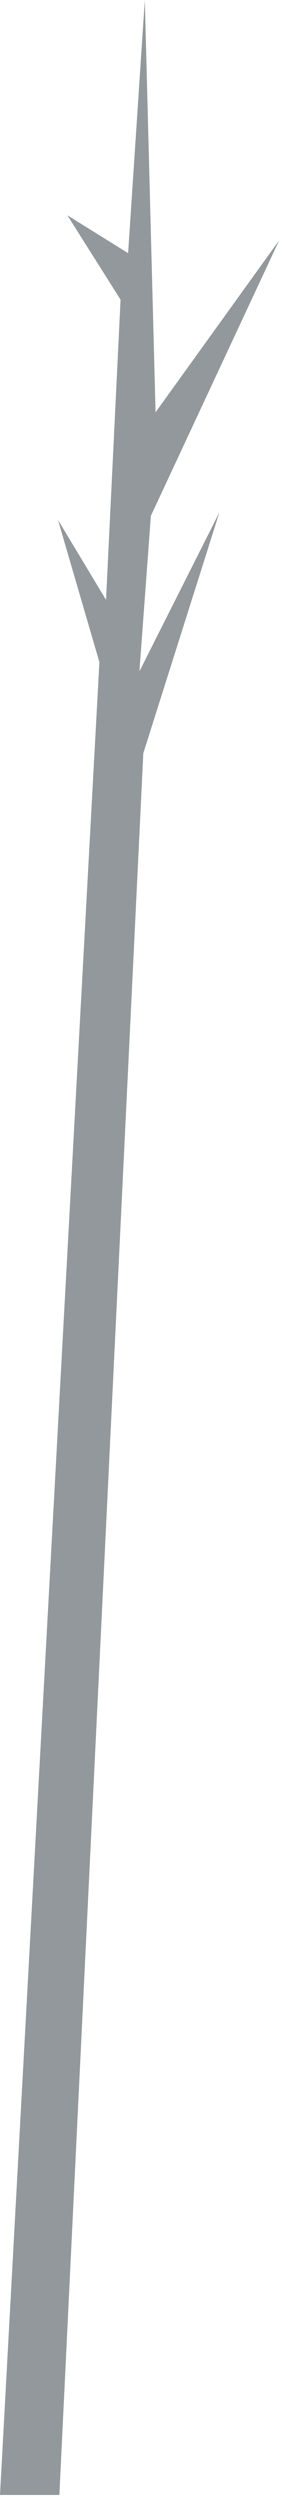 <?xml version="1.0" encoding="utf-8"?>
<svg xmlns="http://www.w3.org/2000/svg" fill="none" height="100%" overflow="visible" preserveAspectRatio="none" style="display: block;" viewBox="0 0 34 299" width="100%">
<path d="M0 298.392H7.107L17.158 90.083L26.278 61.247L16.692 80.293L18.062 61.694L33.426 28.735L18.623 49.309L17.336 0L15.337 30.277L8.066 25.75L14.433 35.843L12.694 71.743L6.943 62.184L11.9 79.197L0 298.392Z" fill="#92989B" id="Vector"/>
</svg>